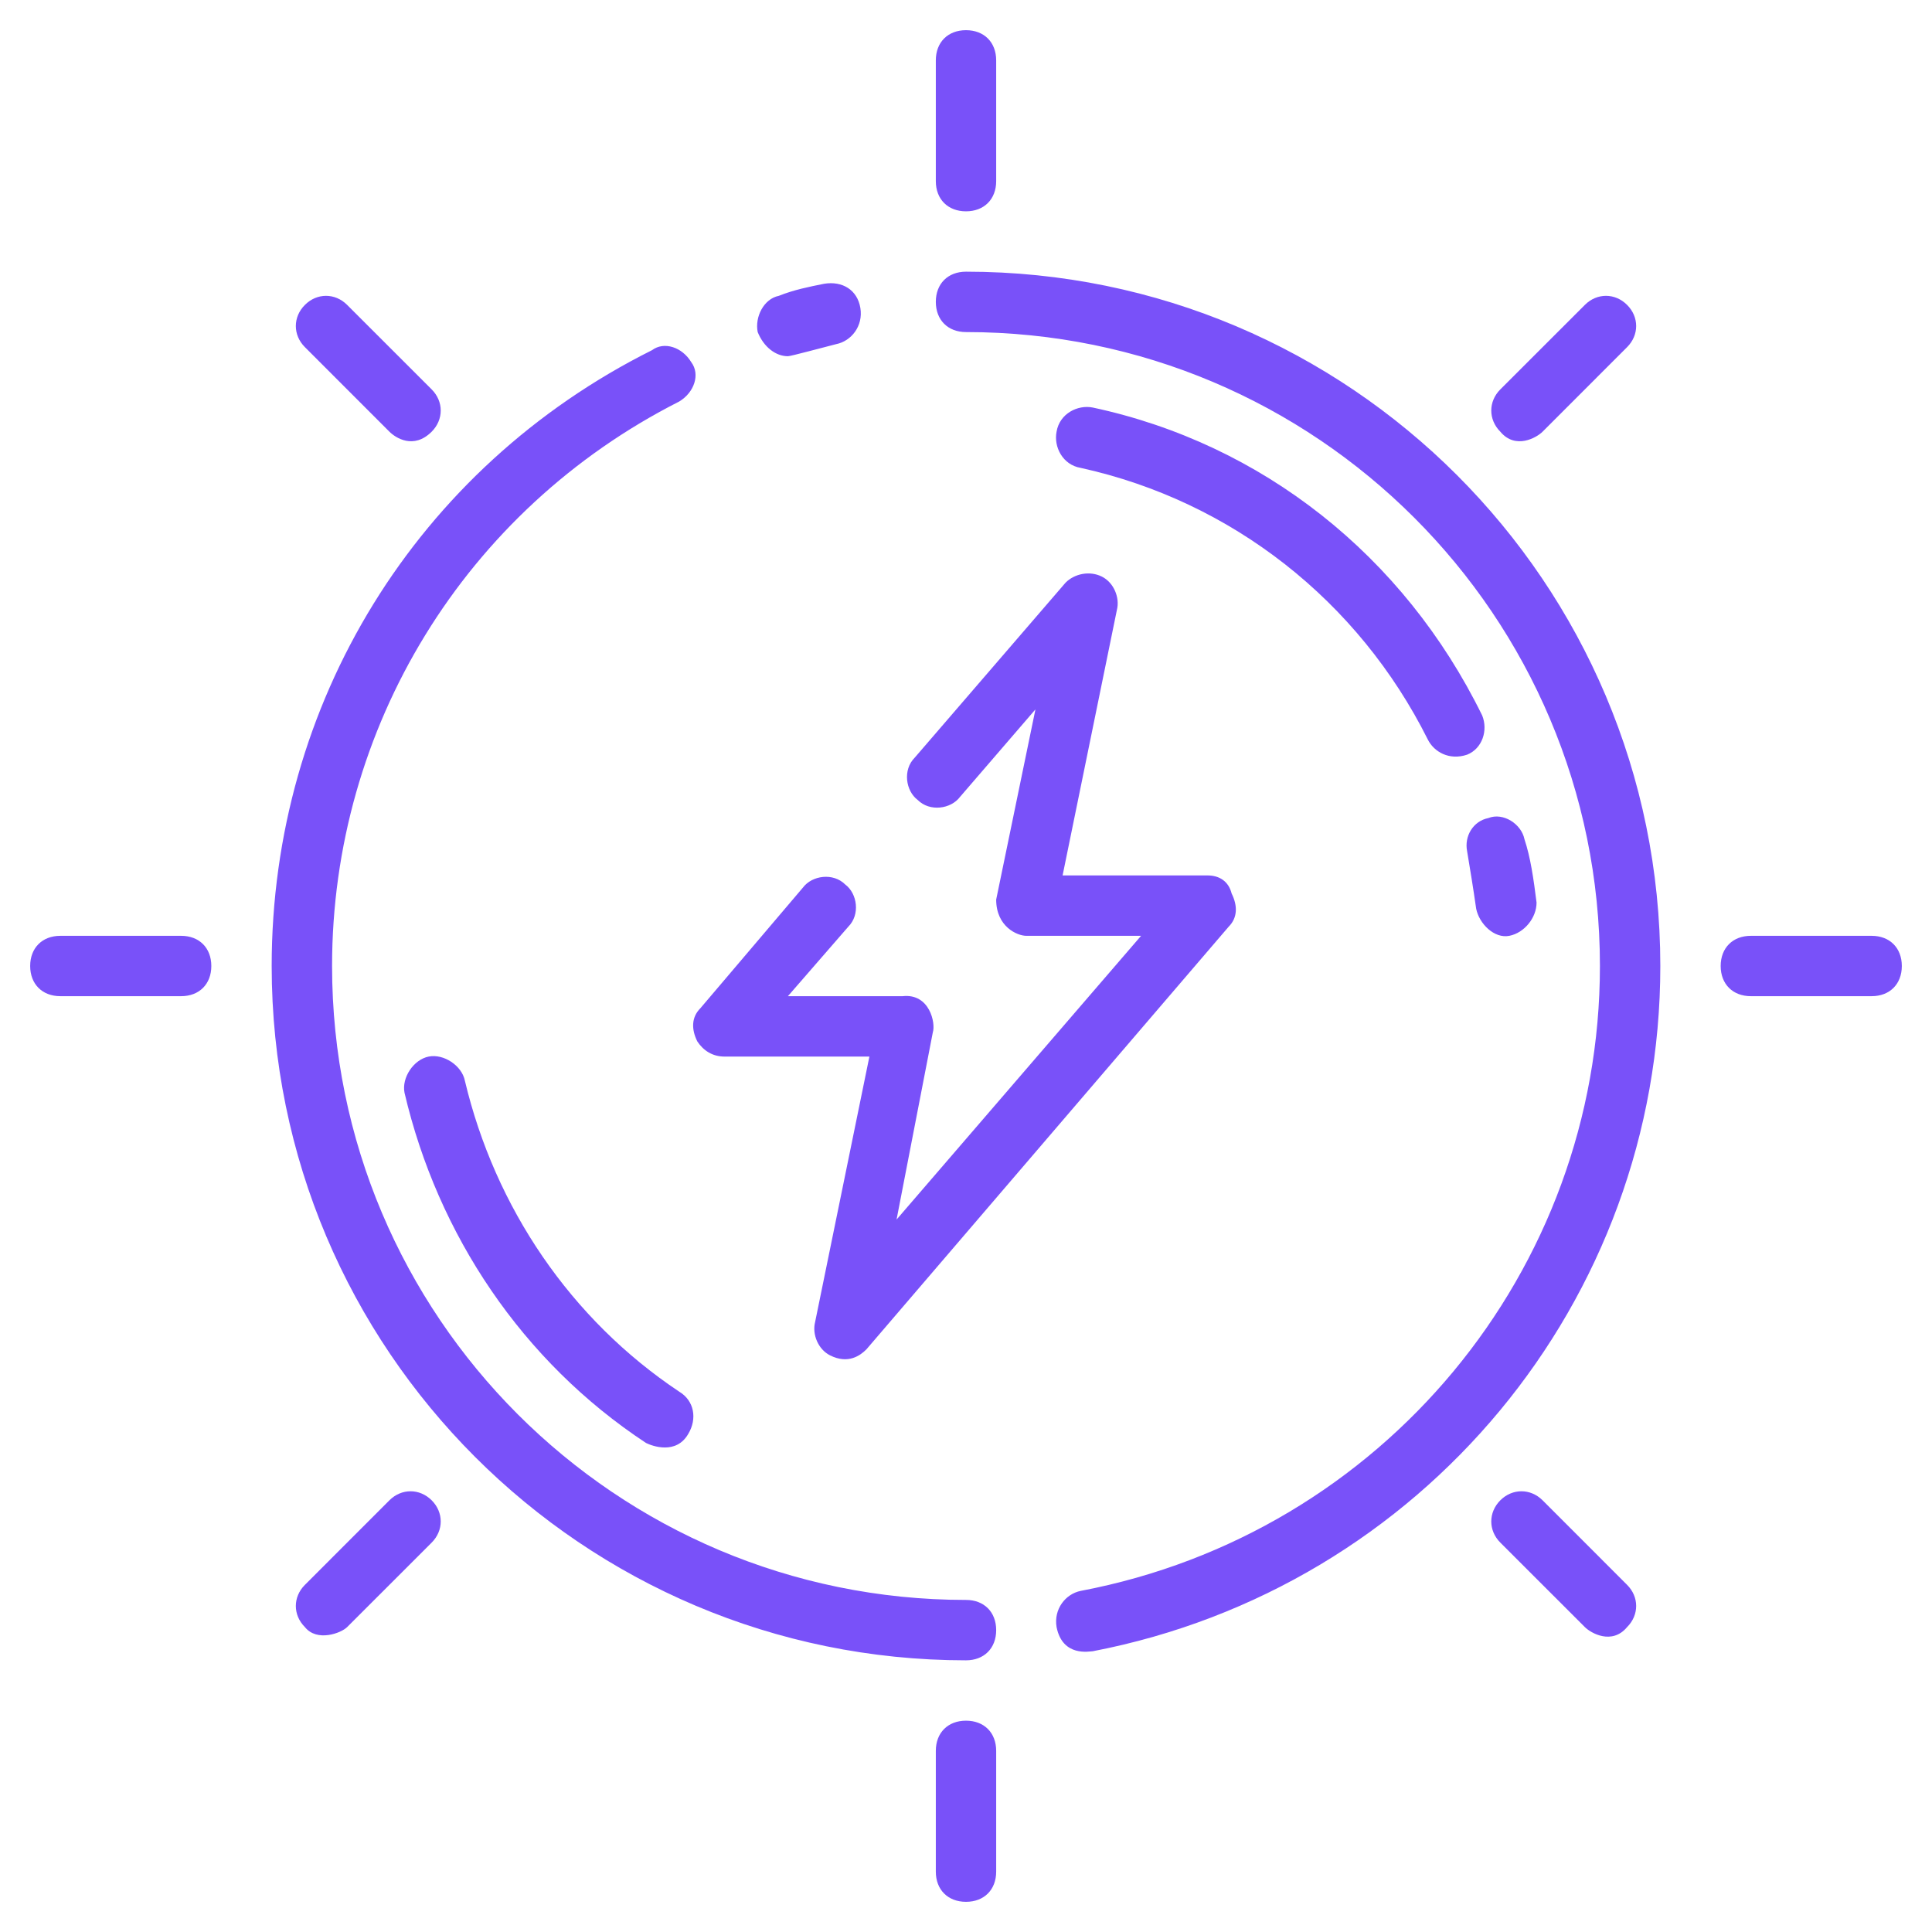 <svg width="50" height="50" viewBox="0 0 50 50" fill="none" xmlns="http://www.w3.org/2000/svg">
<g id="sun-energy 1" clip-path="url(#clip0_1096_4839)">
<path id="Vector" d="M20.391 9.219C20.469 9.219 21.328 8.984 21.641 8.906C22.031 8.828 22.344 8.438 22.266 7.969C22.188 7.5 21.797 7.266 21.328 7.344C20.938 7.422 20.547 7.5 20.156 7.656C19.766 7.734 19.531 8.203 19.609 8.594C19.766 8.984 20.078 9.219 20.391 9.219ZM25 41.406C15.938 41.406 8.594 34.062 8.594 25C8.594 18.828 12.031 13.203 17.578 10.391C17.969 10.156 18.125 9.688 17.891 9.375C17.656 8.984 17.188 8.828 16.875 9.062C10.781 12.109 7.031 18.203 7.031 25C7.031 34.922 15.078 42.969 25 42.969C25.469 42.969 25.781 42.656 25.781 42.188C25.781 41.719 25.469 41.406 25 41.406ZM25 7.031C24.531 7.031 24.219 7.344 24.219 7.812C24.219 8.281 24.531 8.594 25 8.594C34.062 8.594 41.406 15.938 41.406 25C41.406 32.891 35.781 39.688 27.969 41.172C27.578 41.25 27.266 41.641 27.344 42.109C27.5 42.891 28.203 42.734 28.281 42.734C36.797 41.094 42.969 33.672 42.969 25C42.969 15.078 34.922 7.031 25 7.031ZM25 5.469C25.469 5.469 25.781 5.156 25.781 4.688V1.562C25.781 1.094 25.469 0.781 25 0.781C24.531 0.781 24.219 1.094 24.219 1.562V4.688C24.219 5.156 24.531 5.469 25 5.469ZM10.078 11.172C10.234 11.328 10.703 11.641 11.172 11.172C11.484 10.859 11.484 10.391 11.172 10.078L8.984 7.891C8.672 7.578 8.203 7.578 7.891 7.891C7.578 8.203 7.578 8.672 7.891 8.984L10.078 11.172ZM4.688 24.219H1.562C1.094 24.219 0.781 24.531 0.781 25C0.781 25.469 1.094 25.781 1.562 25.781H4.688C5.156 25.781 5.469 25.469 5.469 25C5.469 24.531 5.156 24.219 4.688 24.219Z" fill="#7951F9"/>
<path id="Vector_2" d="M10.078 38.828L7.891 41.016C7.578 41.328 7.578 41.797 7.891 42.109C8.203 42.5 8.828 42.266 8.984 42.109L11.172 39.922C11.484 39.609 11.484 39.141 11.172 38.828C10.859 38.516 10.391 38.516 10.078 38.828ZM25 44.531C24.531 44.531 24.219 44.844 24.219 45.312V48.438C24.219 48.906 24.531 49.219 25 49.219C25.469 49.219 25.781 48.906 25.781 48.438V45.312C25.781 44.844 25.469 44.531 25 44.531ZM39.922 38.828C39.609 38.516 39.141 38.516 38.828 38.828C38.516 39.141 38.516 39.609 38.828 39.922L41.016 42.109C41.172 42.266 41.719 42.578 42.109 42.109C42.422 41.797 42.422 41.328 42.109 41.016L39.922 38.828ZM48.438 24.219H45.312C44.844 24.219 44.531 24.531 44.531 25C44.531 25.469 44.844 25.781 45.312 25.781H48.438C48.906 25.781 49.219 25.469 49.219 25C49.219 24.531 48.906 24.219 48.438 24.219ZM39.922 11.172L42.109 8.984C42.422 8.672 42.422 8.203 42.109 7.891C41.797 7.578 41.328 7.578 41.016 7.891L38.828 10.078C38.516 10.391 38.516 10.859 38.828 11.172C39.219 11.641 39.766 11.328 39.922 11.172ZM12.031 27.969C11.953 27.578 11.484 27.266 11.094 27.344C10.703 27.422 10.391 27.891 10.469 28.281C11.328 31.953 13.516 35.234 16.719 37.344C16.875 37.422 17.5 37.656 17.812 37.109C18.047 36.719 17.969 36.25 17.578 36.016C14.766 34.141 12.812 31.25 12.031 27.969ZM37.969 22.031C38.047 22.5 38.125 22.969 38.203 23.516C38.281 23.906 38.672 24.297 39.062 24.219C39.453 24.141 39.766 23.75 39.766 23.359C39.688 22.734 39.609 22.188 39.453 21.719C39.375 21.328 38.906 21.016 38.516 21.172C38.125 21.25 37.891 21.641 37.969 22.031ZM28.281 10.547C27.891 10.469 27.422 10.703 27.344 11.172C27.266 11.562 27.5 12.031 27.969 12.109C31.875 12.969 35.156 15.547 36.953 19.141C37.109 19.453 37.5 19.688 37.969 19.531C38.359 19.375 38.516 18.906 38.359 18.516C36.328 14.375 32.656 11.484 28.281 10.547ZM18.75 27.344H22.5L21.094 34.219C21.016 34.531 21.172 34.922 21.484 35.078C21.953 35.312 22.266 35.078 22.422 34.922L31.797 23.984C32.031 23.75 32.031 23.438 31.875 23.125C31.797 22.812 31.562 22.656 31.25 22.656H27.5L28.906 15.781C28.984 15.469 28.828 15.078 28.516 14.922C28.203 14.766 27.812 14.844 27.578 15.078L23.672 19.609C23.359 19.922 23.438 20.469 23.75 20.703C24.062 21.016 24.609 20.938 24.844 20.625L26.797 18.359L25.781 23.281C25.781 23.984 26.328 24.219 26.562 24.219H29.531L23.203 31.562L24.141 26.719C24.219 26.484 24.062 25.703 23.359 25.781H20.391L21.953 23.984C22.266 23.672 22.188 23.125 21.875 22.891C21.562 22.578 21.016 22.656 20.781 22.969L18.125 26.094C17.891 26.328 17.891 26.641 18.047 26.953C18.203 27.188 18.438 27.344 18.75 27.344Z" fill="#7951F9"/>
</g>
<defs>
<clipPath id="clip0_1096_4839">
<rect width="50" height="50" fill="white"/>
</clipPath>
</defs>
</svg>
